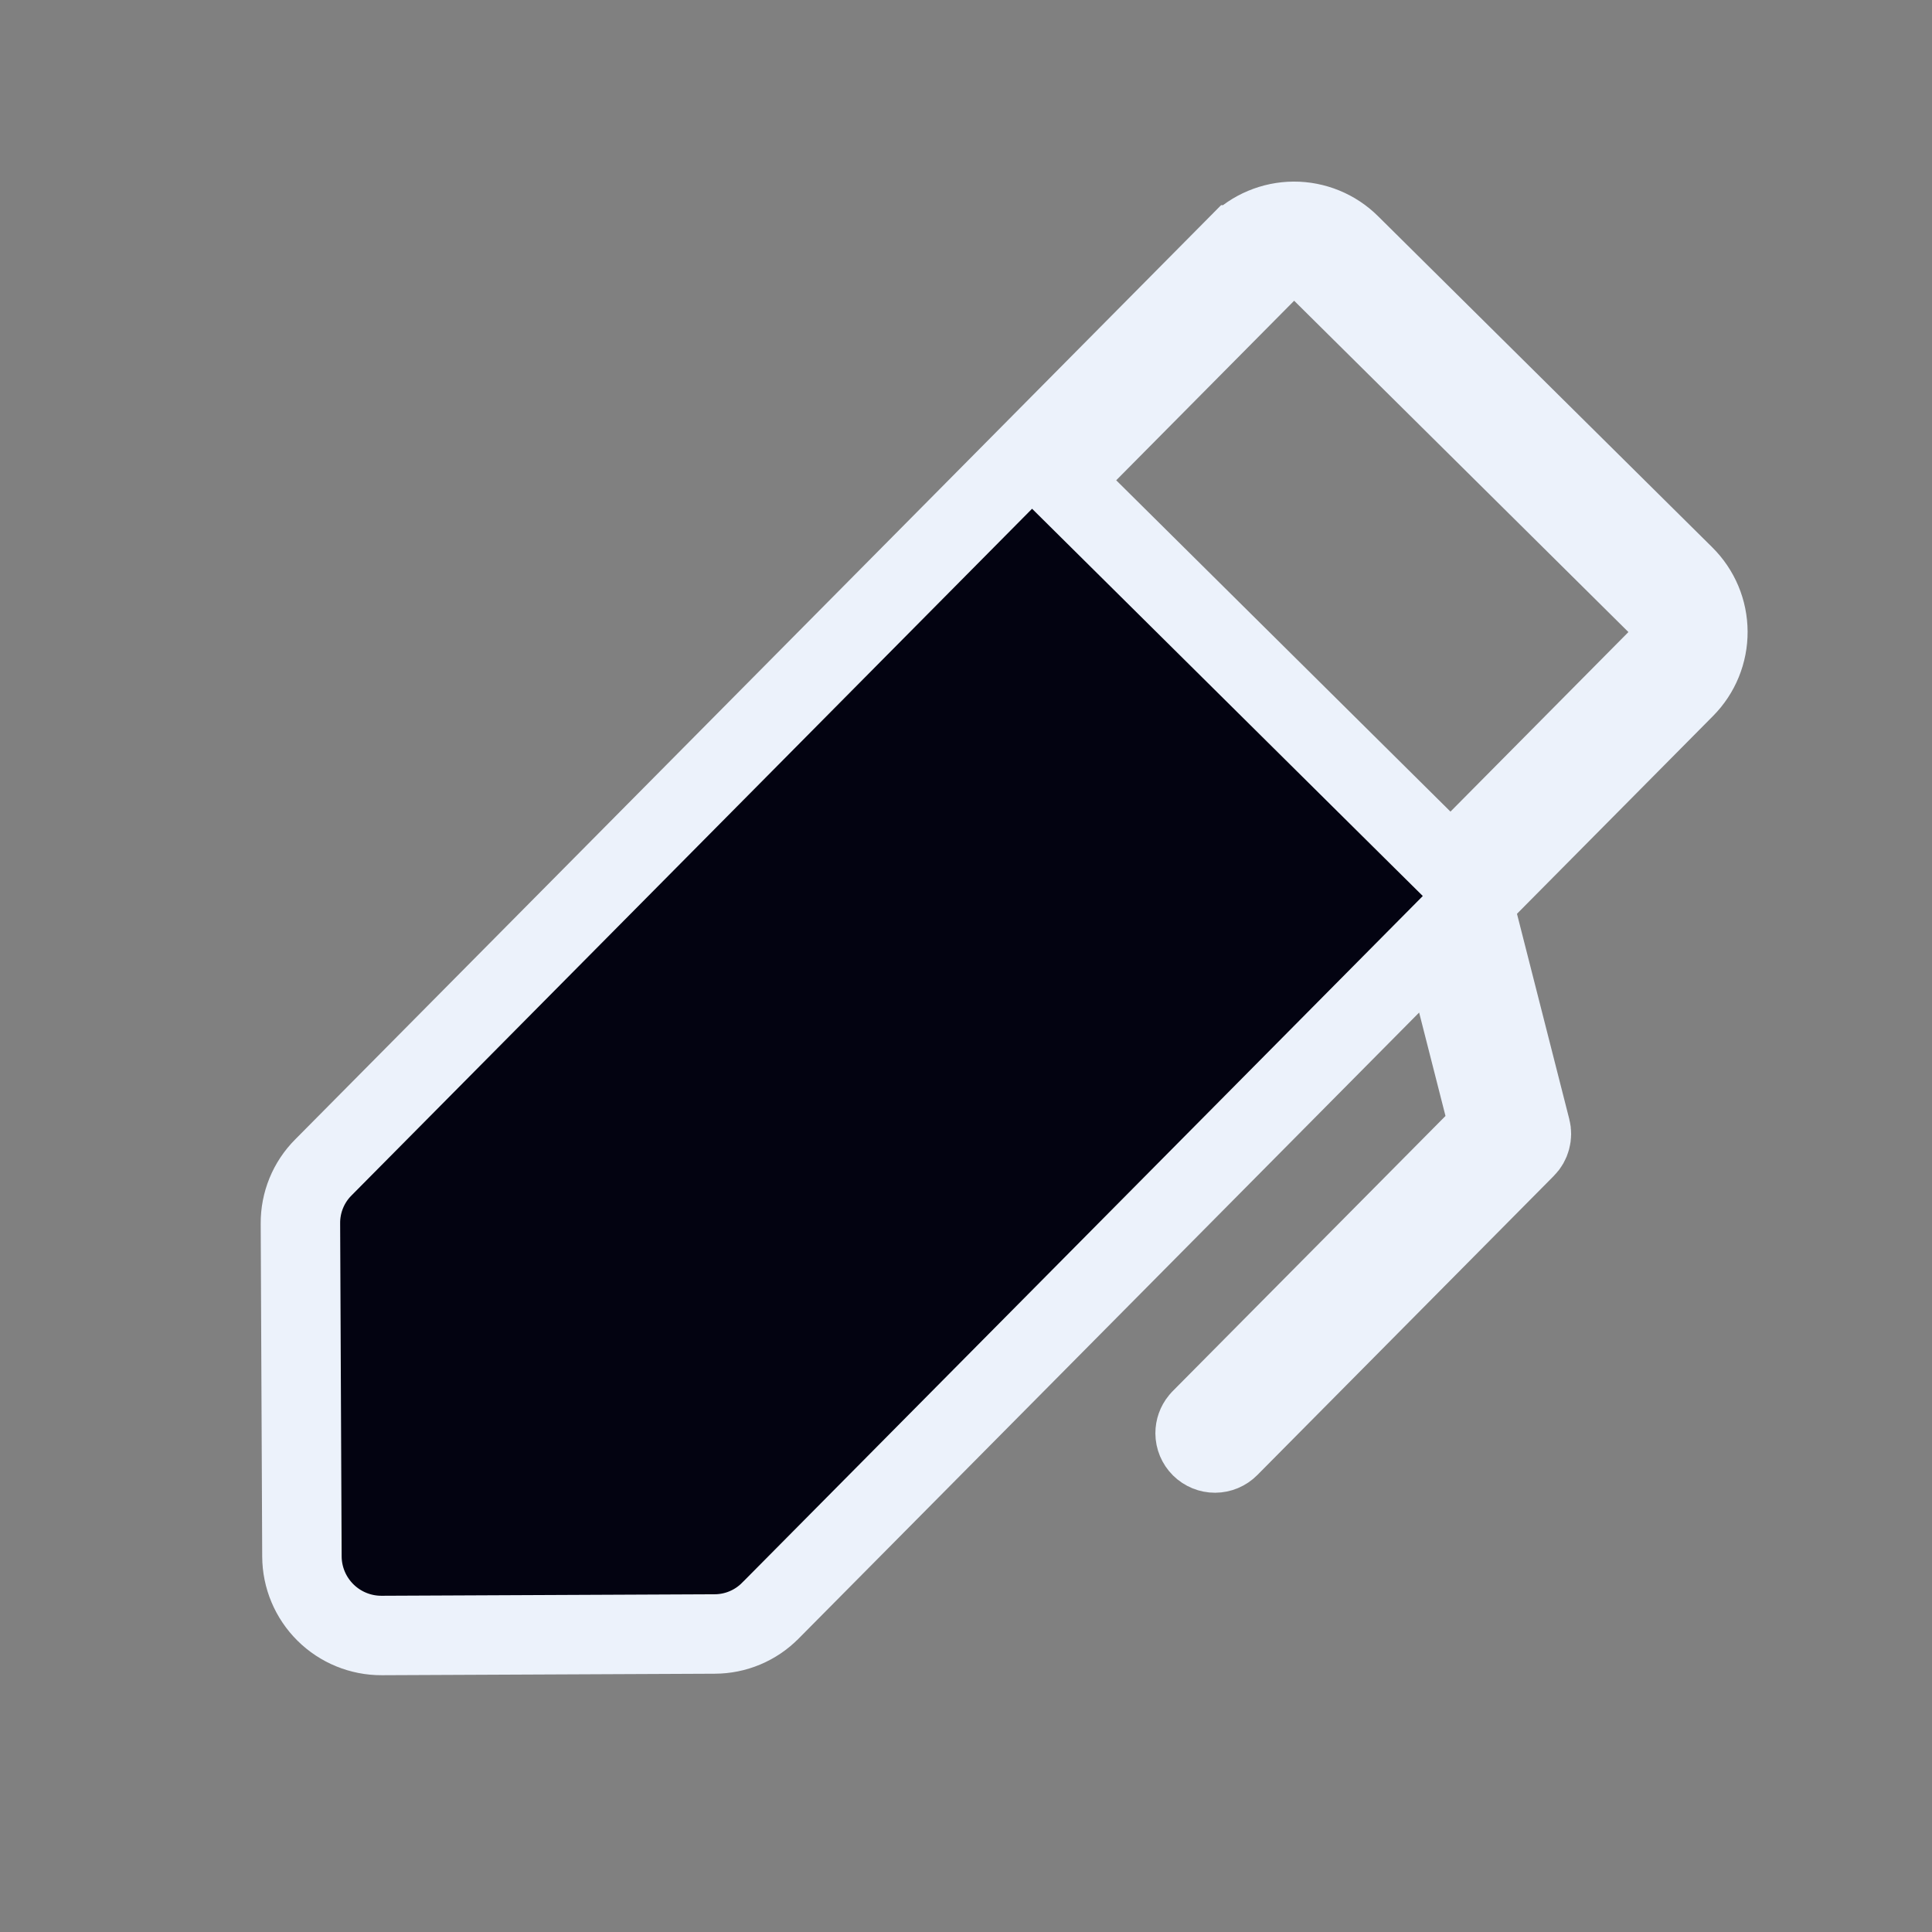 <svg width="76" height="76" viewBox="0 0 76 76" fill="none" xmlns="http://www.w3.org/2000/svg">
<rect x="0" y="0" width="76" height="76" fill="#808080" stroke="none"/>
<path d="M49.799 10.73L42.799 17.793L41.699 18.903L42.809 20.003L55.958 33.037L57.068 34.136L66.267 24.854L65.158 23.754L52.009 10.721L50.898 9.62L49.799 10.73ZM11.818 48.128C11.815 47.719 11.893 47.313 12.048 46.935C12.202 46.557 12.431 46.213 12.72 45.924L48.687 9.632L48.688 9.632C48.976 9.34 49.32 9.108 49.698 8.95C50.077 8.791 50.483 8.708 50.893 8.706C51.304 8.704 51.71 8.784 52.09 8.939C52.47 9.094 52.816 9.323 53.107 9.612L66.259 22.643C66.55 22.932 66.782 23.275 66.941 23.653C67.1 24.032 67.182 24.438 67.184 24.849C67.186 25.259 67.107 25.666 66.952 26.046C66.797 26.426 66.568 26.771 66.279 27.063L58.565 34.846L57.942 35.474L58.16 36.332L60.218 44.411C60.252 44.542 60.25 44.68 60.214 44.81C60.179 44.94 60.111 45.059 60.016 45.155L60.015 45.156L48.349 56.926C48.203 57.073 48.004 57.157 47.797 57.158C47.59 57.159 47.391 57.077 47.243 56.931C47.096 56.785 47.013 56.586 47.012 56.379C47.012 56.198 47.074 56.023 47.188 55.883L47.239 55.825L57.972 44.999L58.595 44.37L58.376 43.513L57.339 39.445L56.657 36.772L54.715 38.731L30.313 63.351L30.308 63.355C30.022 63.646 29.68 63.878 29.303 64.036C28.927 64.195 28.522 64.276 28.113 64.277L15.016 64.336C14.187 64.34 13.39 64.014 12.802 63.431C12.213 62.847 11.88 62.054 11.877 61.225L11.818 48.128Z" fill="#030311" stroke="#ECF2FB" stroke-width="3.125"/>
</svg>
